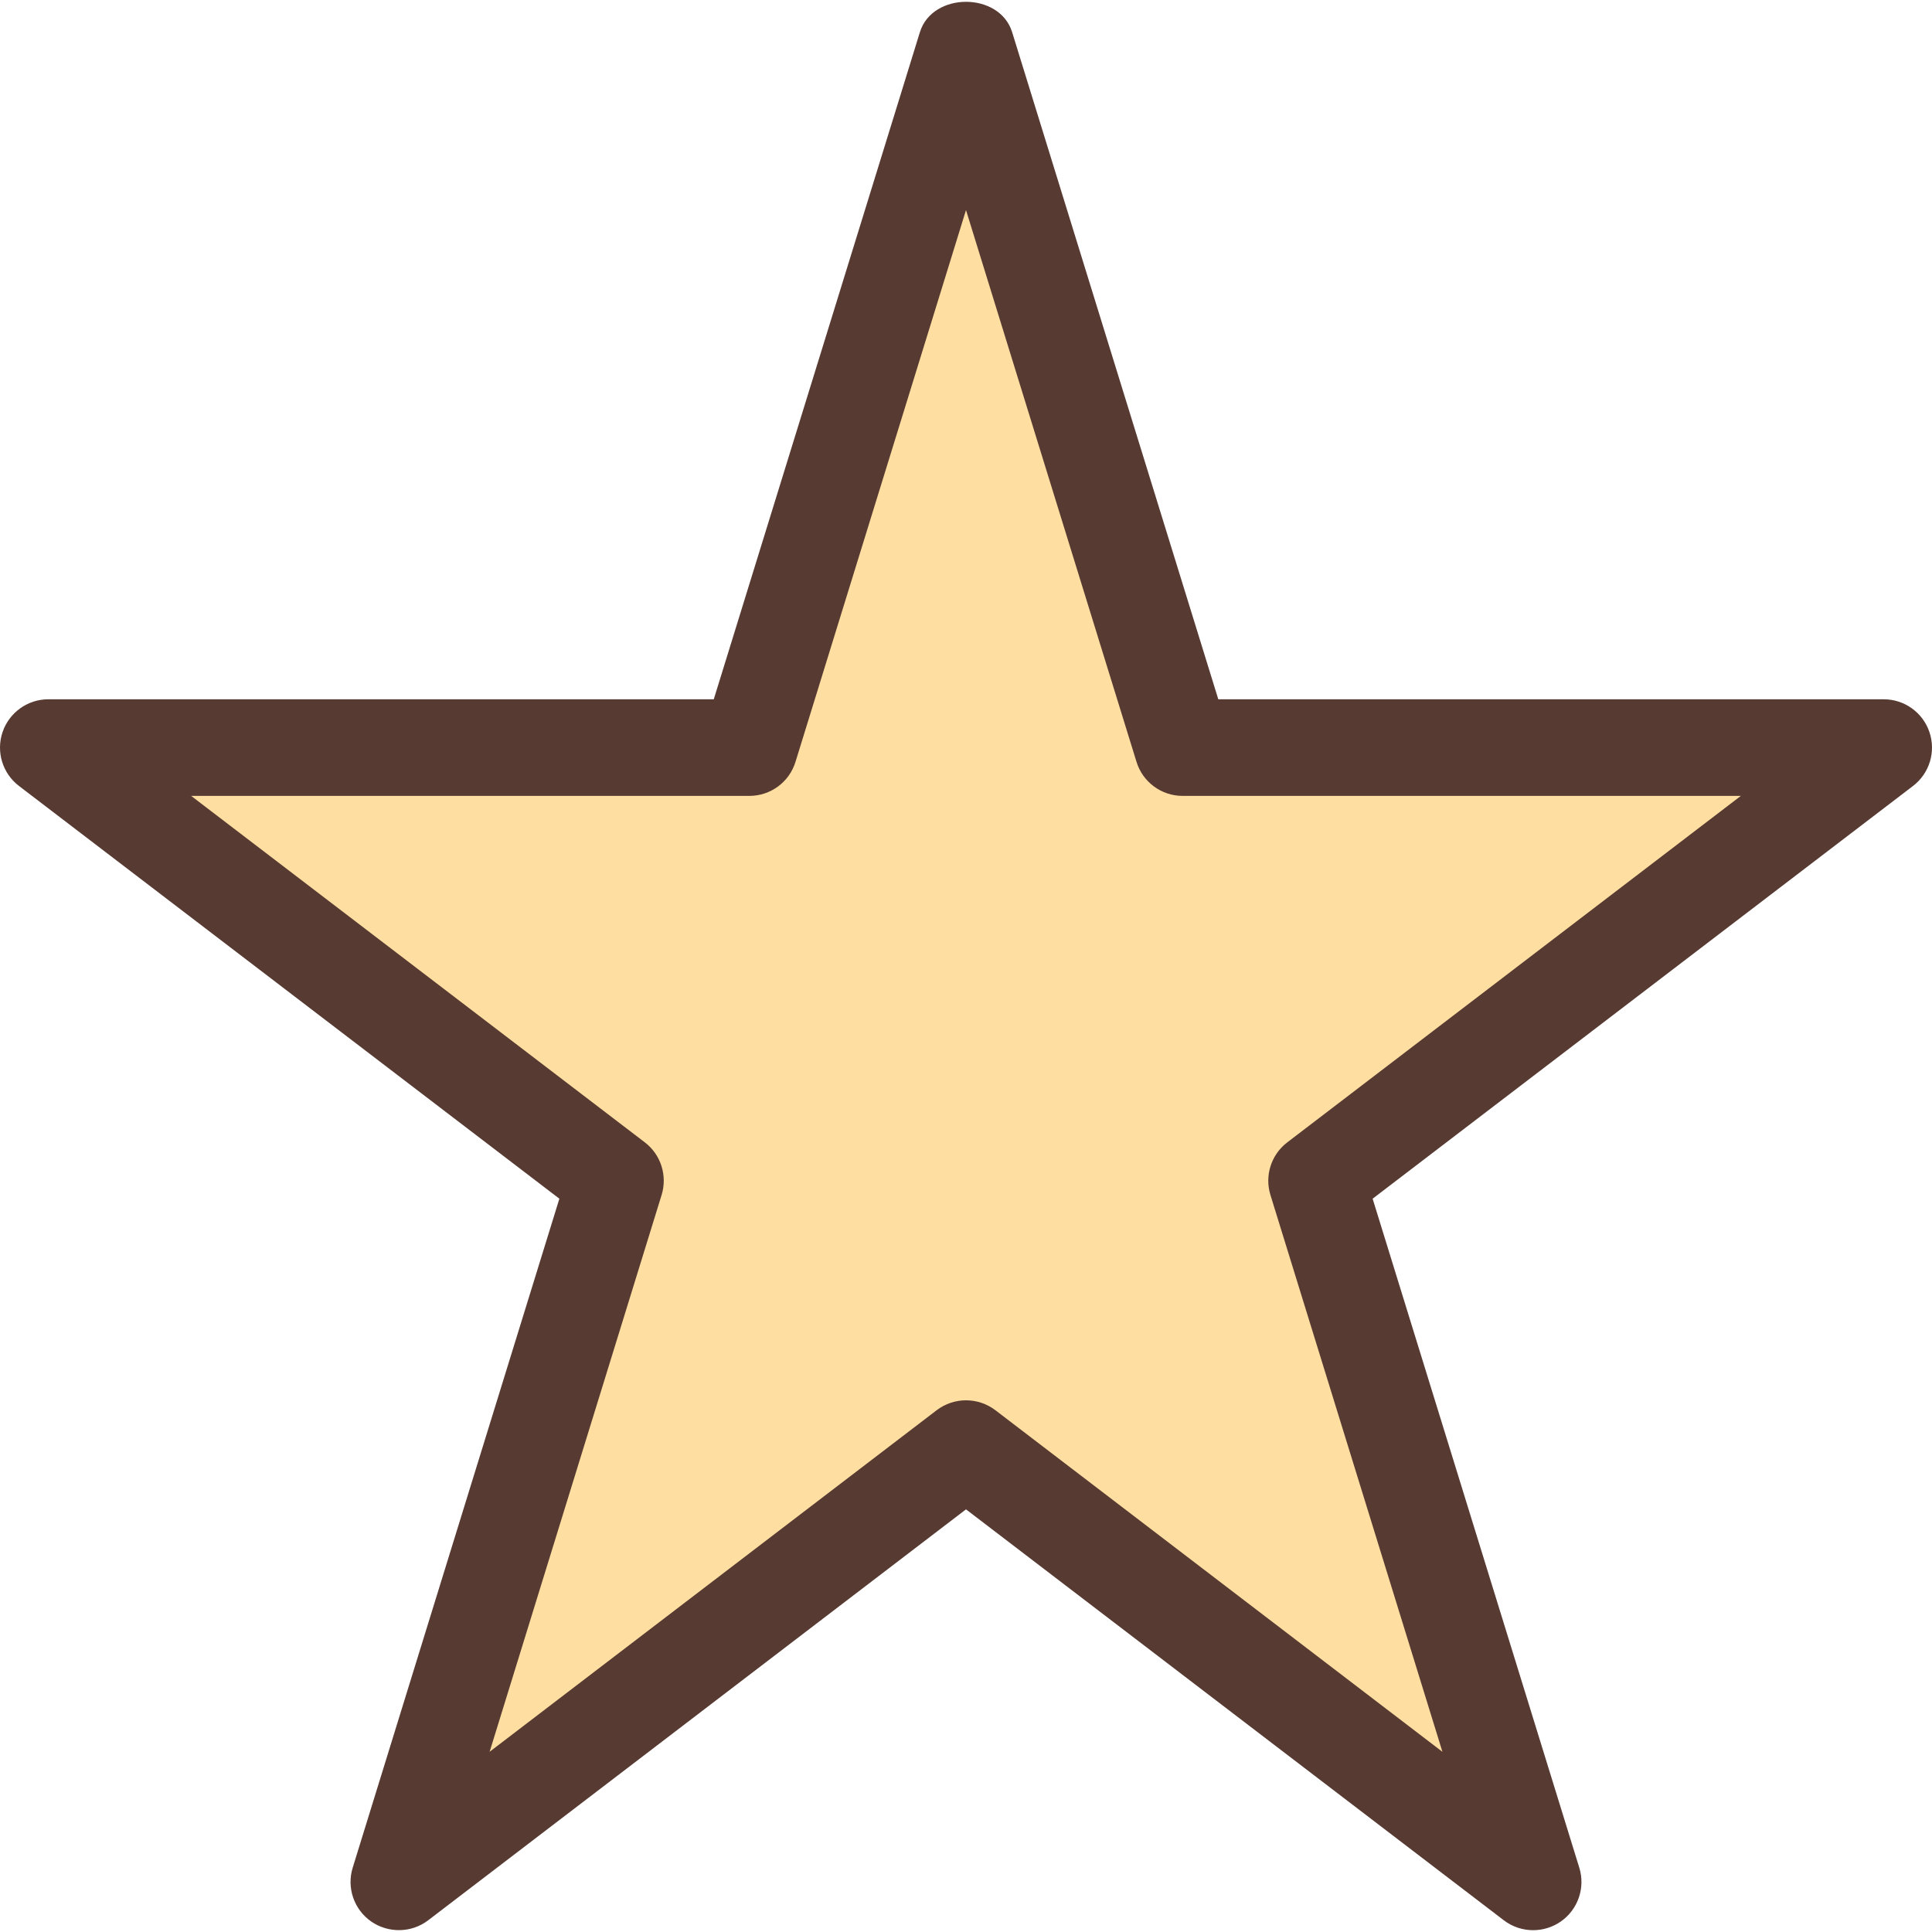 <?xml version="1.0" encoding="iso-8859-1"?>
<!-- Uploaded to: SVG Repo, www.svgrepo.com, Generator: SVG Repo Mixer Tools -->
<svg height="800px" width="800px" version="1.1" id="Layer_1" xmlns="http://www.w3.org/2000/svg" xmlns:xlink="http://www.w3.org/1999/xlink" 
	 viewBox="0 0 511.993 511.993" xml:space="preserve">
<polygon style="fill:#FEDEA1;" points="256.005,12.4 198.591,198.142 12.883,198.142 163.125,312.919 105.754,498.661 
	256.022,383.867 406.256,498.661 348.885,312.893 499.127,198.142 313.394,198.116 "/>
<path style="fill:#573A32;" d="M499.204,185.315H322.856L268.227,8.541c-3.296-10.749-21.148-10.749-24.453,0l-54.62,176.773H12.806
	c-5.485,0-10.365,3.501-12.128,8.696s-0.009,10.953,4.352,14.275l143.207,109.377L93.472,494.939
	c-1.652,5.323,0.341,11.098,4.897,14.275c4.574,3.151,10.663,3.049,15.101-0.324l142.526-108.9l142.526,108.9
	c2.3,1.755,5.034,2.623,7.776,2.623c2.564,0,5.127-0.775,7.325-2.3c4.565-3.177,6.55-8.952,4.897-14.275l-54.765-177.276
	l143.207-109.377c4.361-3.322,6.115-9.071,4.352-14.275C509.561,188.815,504.689,185.315,499.204,185.315z M341.125,302.741
	c-4.259,3.254-6.039,8.824-4.446,13.951l45.575,147.551l-118.474-90.529c-2.3-1.746-5.034-2.623-7.776-2.623
	s-5.477,0.877-7.776,2.623l-118.474,90.52l45.575-147.551c1.584-5.127-0.187-10.698-4.446-13.951L50.656,210.917h147.934
	c5.613,0,10.578-3.654,12.222-9.028l45.183-146.222l45.184,146.222c1.652,5.374,6.609,9.028,12.222,9.028h147.934L341.125,302.741z"
	/>
</svg>